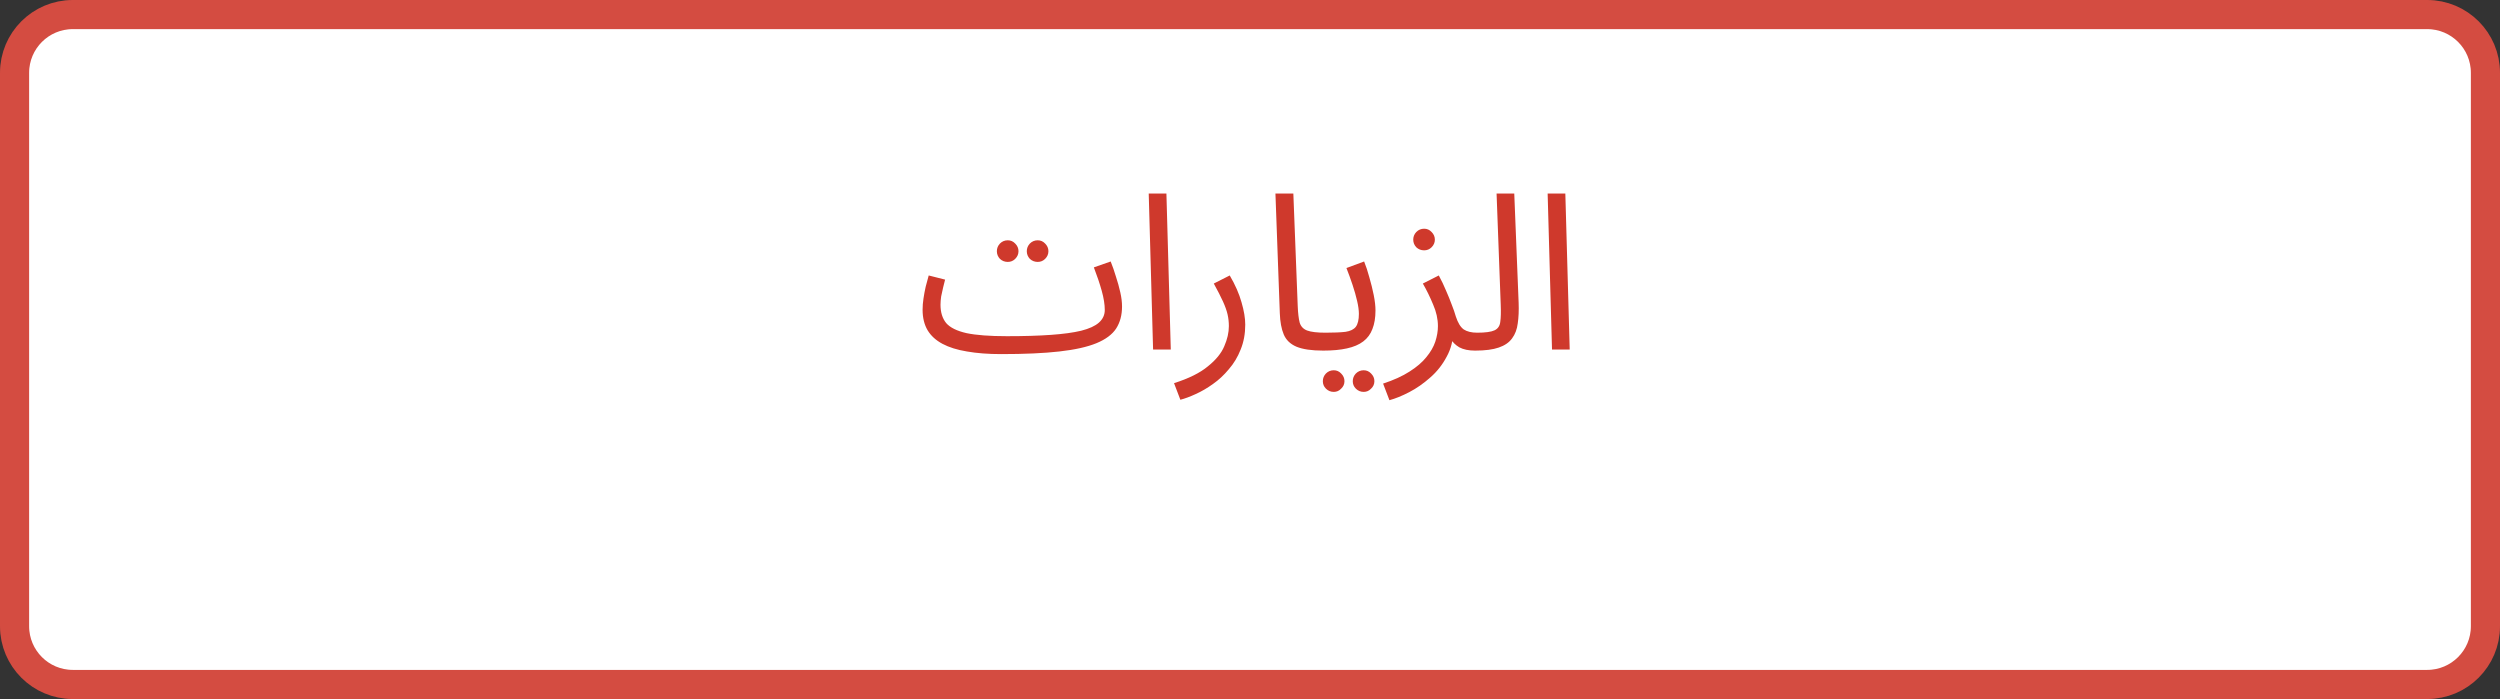 <svg width="515" height="144" viewBox="0 0 515 144" fill="none" xmlns="http://www.w3.org/2000/svg">
<rect x="0" y="0" width="515" height="144" fill="#333333" stroke="none"/>
<path d="M500 3H15C8.373 3 3 8.373 3 15V129C3 135.627 8.373 141 15 141H500C506.627 141 512 135.627 512 129V15C512 8.373 506.627 3 500 3Z" fill="white" stroke="#D44C41" stroke-width="6"/>
<path d="M206.254 72.945L207.424 69.255C210.934 69.255 213.949 69.165 216.469 68.985C219.019 68.805 221.104 68.52 222.724 68.13C224.374 67.71 225.589 67.155 226.369 66.465C227.179 65.745 227.584 64.875 227.584 63.855C227.584 62.715 227.374 61.395 226.954 59.895C226.534 58.395 225.994 56.79 225.334 55.08L228.799 53.865C229.189 54.825 229.549 55.86 229.879 56.97C230.239 58.05 230.539 59.13 230.779 60.21C231.019 61.26 231.139 62.235 231.139 63.135C231.139 64.905 230.734 66.42 229.924 67.68C229.114 68.91 227.764 69.915 225.874 70.695C223.984 71.475 221.434 72.045 218.224 72.405C215.044 72.765 211.054 72.945 206.254 72.945ZM206.254 72.945C203.584 72.945 201.229 72.765 199.189 72.405C197.179 72.075 195.499 71.55 194.149 70.83C192.799 70.11 191.779 69.18 191.089 68.04C190.399 66.87 190.054 65.46 190.054 63.81C190.054 63.06 190.114 62.295 190.234 61.515C190.354 60.705 190.504 59.895 190.684 59.085C190.894 58.275 191.104 57.495 191.314 56.745L194.689 57.6C194.569 58.05 194.434 58.59 194.284 59.22C194.134 59.82 193.999 60.435 193.879 61.065C193.789 61.695 193.744 62.265 193.744 62.775C193.744 64.335 194.134 65.595 194.914 66.555C195.724 67.485 197.119 68.175 199.099 68.625C201.079 69.045 203.854 69.255 207.424 69.255L208.324 71.505L206.254 72.945ZM213.769 53.955C213.139 53.955 212.599 53.745 212.149 53.325C211.729 52.875 211.519 52.35 211.519 51.75C211.519 51.15 211.729 50.625 212.149 50.175C212.599 49.725 213.139 49.5 213.769 49.5C214.369 49.5 214.879 49.725 215.299 50.175C215.749 50.625 215.974 51.15 215.974 51.75C215.974 52.35 215.749 52.875 215.299 53.325C214.879 53.745 214.369 53.955 213.769 53.955ZM207.604 53.955C206.974 53.955 206.434 53.745 205.984 53.325C205.564 52.875 205.354 52.35 205.354 51.75C205.354 51.15 205.564 50.625 205.984 50.175C206.434 49.725 206.974 49.5 207.604 49.5C208.204 49.5 208.714 49.725 209.134 50.175C209.584 50.625 209.809 51.15 209.809 51.75C209.809 52.35 209.584 52.875 209.134 53.325C208.714 53.745 208.204 53.955 207.604 53.955ZM237.536 72L236.636 39.87H240.281L241.181 72H237.536ZM243.156 82.35L241.851 78.93C244.881 77.97 247.206 76.815 248.826 75.465C250.476 74.145 251.601 72.765 252.201 71.325C252.831 69.885 253.146 68.505 253.146 67.185C253.146 66.345 253.056 65.535 252.876 64.755C252.696 63.975 252.381 63.09 251.931 62.1C251.481 61.11 250.851 59.88 250.041 58.41L253.326 56.745C254.466 58.695 255.276 60.54 255.756 62.28C256.266 64.02 256.521 65.55 256.521 66.87C256.521 68.76 256.206 70.47 255.576 72C254.976 73.53 254.166 74.88 253.146 76.05C252.156 77.25 251.061 78.27 249.861 79.11C248.691 79.95 247.506 80.64 246.306 81.18C245.136 81.72 244.086 82.11 243.156 82.35ZM272.595 72.225C270.195 72.225 268.35 71.955 267.06 71.415C265.8 70.875 264.93 70.035 264.45 68.895C263.97 67.755 263.7 66.285 263.64 64.485L262.74 39.87H266.43L267.33 63.045C267.39 64.515 267.525 65.655 267.735 66.465C267.975 67.245 268.485 67.785 269.265 68.085C270.075 68.385 271.335 68.535 273.045 68.535C273.675 68.535 274.125 68.715 274.395 69.075C274.695 69.405 274.845 69.81 274.845 70.29C274.845 70.77 274.635 71.22 274.215 71.64C273.795 72.03 273.255 72.225 272.595 72.225ZM272.595 72.225L273.045 68.535C274.815 68.535 276.195 68.475 277.185 68.355C278.175 68.205 278.88 67.86 279.3 67.32C279.72 66.75 279.93 65.865 279.93 64.665C279.93 63.915 279.81 63.03 279.57 62.01C279.33 60.96 279.015 59.85 278.625 58.68C278.235 57.51 277.815 56.355 277.365 55.215L281.01 53.865C281.4 54.825 281.76 55.92 282.09 57.15C282.45 58.38 282.75 59.595 282.99 60.795C283.23 61.995 283.35 63.045 283.35 63.945C283.35 65.445 283.14 66.72 282.72 67.77C282.33 68.82 281.7 69.675 280.83 70.335C279.96 70.995 278.835 71.475 277.455 71.775C276.105 72.075 274.485 72.225 272.595 72.225ZM280.92 80.73C280.29 80.73 279.75 80.505 279.3 80.055C278.88 79.635 278.67 79.125 278.67 78.525C278.67 77.925 278.88 77.4 279.3 76.95C279.75 76.5 280.29 76.275 280.92 76.275C281.52 76.275 282.03 76.5 282.45 76.95C282.9 77.4 283.125 77.925 283.125 78.525C283.125 79.125 282.9 79.635 282.45 80.055C282.03 80.505 281.52 80.73 280.92 80.73ZM274.755 80.73C274.125 80.73 273.585 80.505 273.135 80.055C272.715 79.635 272.505 79.125 272.505 78.525C272.505 77.925 272.715 77.4 273.135 76.95C273.585 76.5 274.125 76.275 274.755 76.275C275.355 76.275 275.865 76.5 276.285 76.95C276.735 77.4 276.96 77.925 276.96 78.525C276.96 79.125 276.735 79.635 276.285 80.055C275.865 80.505 275.355 80.73 274.755 80.73ZM286.222 82.44L284.917 79.02C287.107 78.3 288.922 77.475 290.362 76.545C291.832 75.615 292.987 74.625 293.827 73.575C294.697 72.525 295.312 71.46 295.672 70.38C296.032 69.27 296.212 68.205 296.212 67.185C296.212 65.715 295.882 64.23 295.222 62.73C294.592 61.2 293.887 59.76 293.107 58.41L296.392 56.745C296.962 57.795 297.457 58.83 297.877 59.85C298.327 60.87 298.717 61.83 299.047 62.73C299.407 63.63 299.692 64.455 299.902 65.205C300.322 66.495 300.862 67.38 301.522 67.86C302.212 68.31 303.142 68.535 304.312 68.535C304.942 68.535 305.392 68.715 305.662 69.075C305.962 69.405 306.112 69.81 306.112 70.29C306.112 70.77 305.902 71.22 305.482 71.64C305.062 72.03 304.522 72.225 303.862 72.225C302.542 72.225 301.462 72 300.622 71.55C299.812 71.07 299.197 70.455 298.777 69.705C298.357 68.925 298.072 68.115 297.922 67.275L299.362 68.085C299.362 70.065 298.912 71.865 298.012 73.485C297.142 75.135 296.017 76.56 294.637 77.76C293.257 78.99 291.817 79.995 290.317 80.775C288.817 81.555 287.452 82.11 286.222 82.44ZM293.377 51.57C292.747 51.57 292.207 51.36 291.757 50.94C291.337 50.49 291.127 49.965 291.127 49.365C291.127 48.765 291.337 48.24 291.757 47.79C292.207 47.34 292.747 47.115 293.377 47.115C293.977 47.115 294.487 47.34 294.907 47.79C295.357 48.24 295.582 48.765 295.582 49.365C295.582 49.965 295.357 50.49 294.907 50.94C294.487 51.36 293.977 51.57 293.377 51.57ZM303.884 72.225L304.289 68.535C305.999 68.535 307.199 68.37 307.889 68.04C308.579 67.71 308.969 67.125 309.059 66.285C309.179 65.445 309.209 64.275 309.149 62.775L308.294 39.87H311.939L312.839 62.37C312.899 63.96 312.839 65.37 312.659 66.6C312.509 67.83 312.119 68.865 311.489 69.705C310.889 70.545 309.974 71.175 308.744 71.595C307.544 72.015 305.924 72.225 303.884 72.225ZM319.714 72L318.814 39.87H322.459L323.359 72H319.714Z" fill="#CF392C"/>
</svg>
